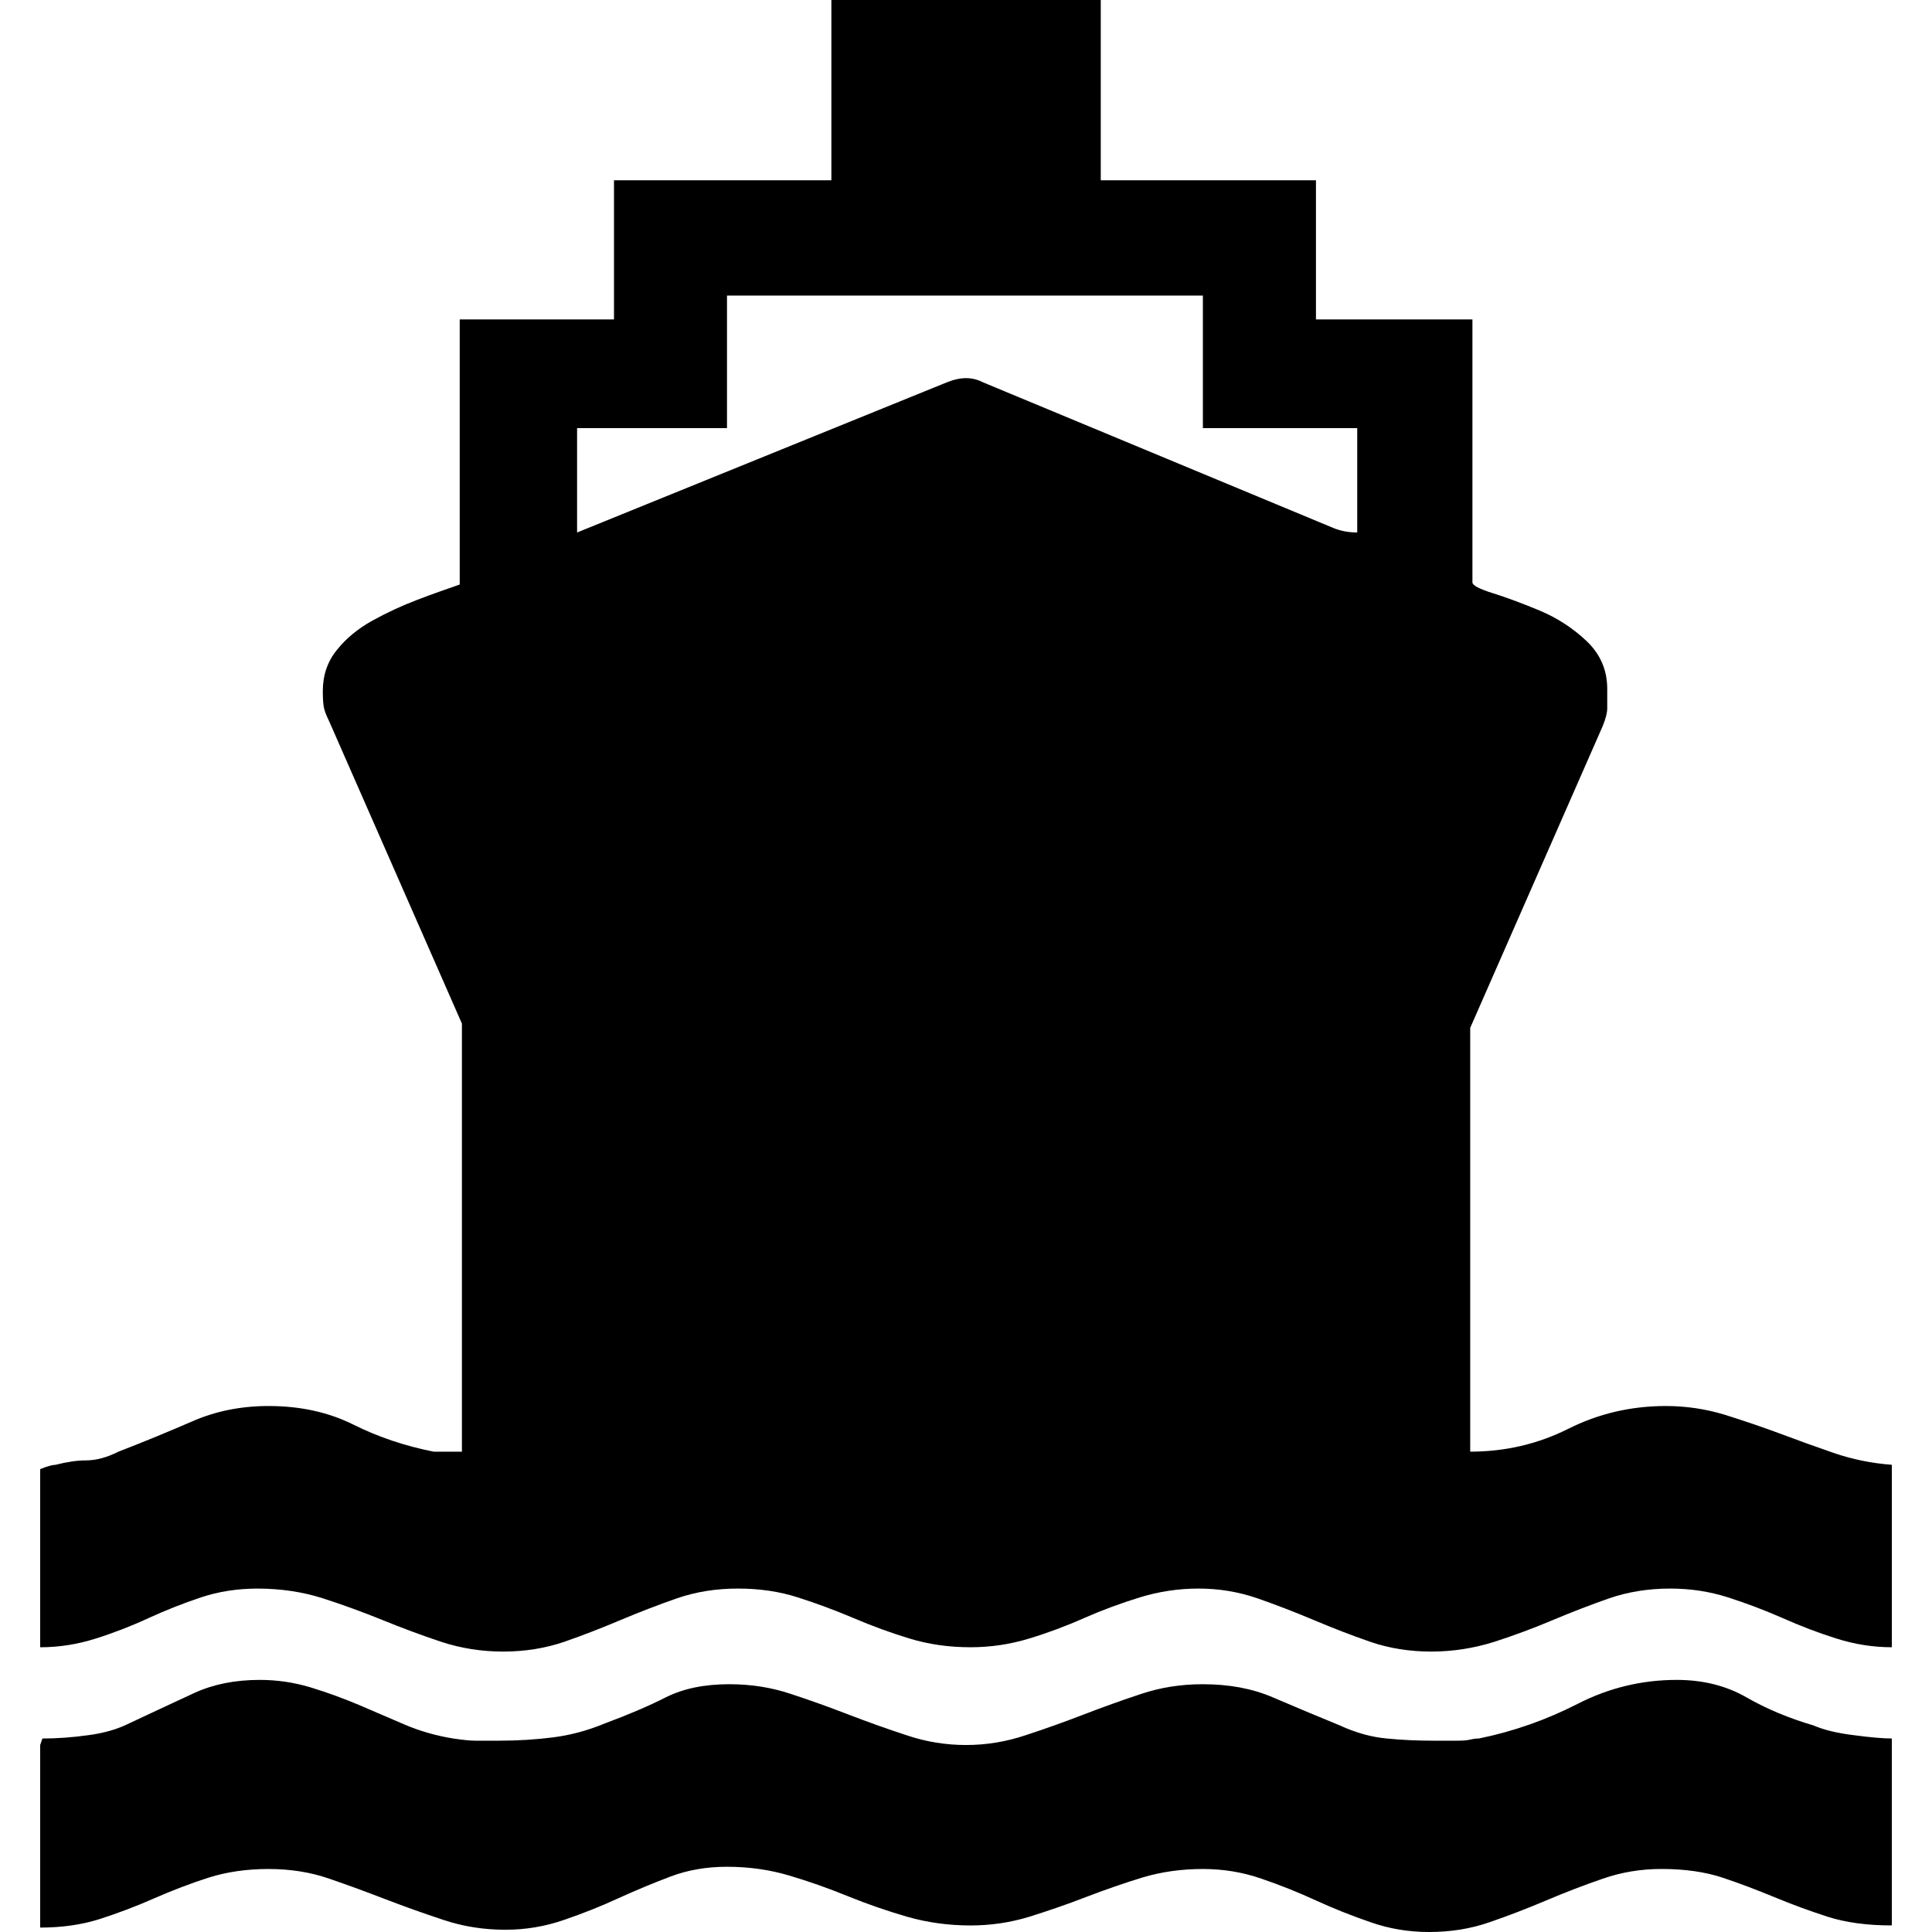 <?xml version="1.0" encoding="utf-8"?>
<!-- Generator: Adobe Illustrator 16.0.0, SVG Export Plug-In . SVG Version: 6.00 Build 0)  -->
<!DOCTYPE svg PUBLIC "-//W3C//DTD SVG 1.1//EN" "http://www.w3.org/Graphics/SVG/1.1/DTD/svg11.dtd">
<svg version="1.1" id="Livello_1" xmlns="http://www.w3.org/2000/svg" xmlns:xlink="http://www.w3.org/1999/xlink" x="0px" y="0px"
	 width="80px" height="80px" viewBox="0 0 80 80" enable-background="new 0 0 80 80" xml:space="preserve">
<path d="M10.666,65.78c-0.842,0-1.621,0.123-2.34,0.363c-0.722,0.24-1.438,0.522-2.158,0.851c-0.719,0.334-1.456,0.619-2.206,0.856
	c-0.751,0.237-1.516,0.36-2.298,0.36v-7.378c0.303-0.12,0.511-0.177,0.634-0.177c0.479-0.123,0.899-0.183,1.256-0.183
	c0.422,0,0.873-0.12,1.353-0.362c1.079-0.417,2.095-0.839,3.065-1.259c0.953-0.417,2.004-0.631,3.146-0.631
	c1.318,0,2.483,0.257,3.511,0.768c1.016,0.508,2.129,0.885,3.328,1.122h1.17V42.385l-5.492-12.507
	c-0.12-0.242-0.194-0.437-0.225-0.588c-0.029-0.148-0.043-0.374-0.043-0.673c0-0.66,0.194-1.23,0.588-1.71
	c0.382-0.479,0.879-0.885,1.479-1.216c0.602-0.331,1.216-0.616,1.85-0.856c0.628-0.24,1.213-0.445,1.752-0.631V13.226h6.388V7.464
	h9.002V0h11.154v7.464h8.911v5.762h6.479v10.889c0,0.123,0.286,0.274,0.856,0.451c0.571,0.18,1.216,0.419,1.935,0.719
	c0.719,0.303,1.364,0.719,1.935,1.259c0.571,0.542,0.856,1.202,0.856,1.981c0,0.359,0,0.631,0,0.808c0,0.18-0.063,0.422-0.183,0.722
	l-5.491,12.507v17.548c1.444,0,2.794-0.314,4.053-0.942c1.259-0.634,2.609-0.948,4.047-0.948c0.839,0,1.653,0.123,2.432,0.359
	c0.776,0.243,1.53,0.5,2.249,0.765c0.719,0.271,1.467,0.542,2.252,0.813c0.776,0.268,1.584,0.434,2.426,0.497v7.555
	c-0.779,0-1.544-0.123-2.292-0.36c-0.753-0.237-1.501-0.522-2.249-0.856c-0.75-0.329-1.501-0.611-2.249-0.851
	c-0.75-0.24-1.547-0.363-2.389-0.363c-0.896,0-1.738,0.134-2.521,0.403c-0.776,0.271-1.559,0.573-2.34,0.902
	c-0.776,0.328-1.587,0.631-2.426,0.902c-0.845,0.265-1.712,0.402-2.608,0.402c-0.902,0-1.741-0.137-2.518-0.402
	c-0.782-0.271-1.564-0.574-2.34-0.902c-0.782-0.329-1.564-0.631-2.34-0.902c-0.782-0.269-1.59-0.403-2.432-0.403
	c-0.839,0-1.649,0.123-2.429,0.363s-1.547,0.522-2.298,0.851c-0.748,0.334-1.513,0.619-2.294,0.856
	c-0.779,0.237-1.587,0.36-2.426,0.36c-0.902,0-1.744-0.123-2.523-0.36c-0.776-0.237-1.562-0.522-2.338-0.856
	c-0.779-0.329-1.544-0.611-2.297-0.851c-0.748-0.24-1.57-0.363-2.475-0.363c-0.899,0-1.738,0.134-2.52,0.403
	c-0.776,0.271-1.559,0.573-2.341,0.902c-0.776,0.328-1.556,0.631-2.334,0.902c-0.782,0.265-1.619,0.402-2.523,0.402
	c-0.896,0-1.75-0.137-2.561-0.402c-0.813-0.271-1.624-0.574-2.432-0.902c-0.808-0.329-1.638-0.631-2.475-0.902
	C12.527,65.915,11.625,65.78,10.666,65.78z M11.117,77.391c-0.902,0-1.727,0.12-2.478,0.357c-0.748,0.24-1.501,0.528-2.249,0.856
	c-0.748,0.331-1.499,0.613-2.249,0.856c-0.751,0.24-1.576,0.357-2.478,0.357v-7.558l0.094-0.271c0.596,0,1.23-0.045,1.892-0.137
	c0.657-0.085,1.228-0.251,1.707-0.494c1.019-0.479,1.918-0.896,2.7-1.259c0.779-0.356,1.678-0.537,2.697-0.537
	c0.722,0,1.424,0.103,2.115,0.312c0.69,0.211,1.353,0.454,1.981,0.719c0.633,0.271,1.261,0.545,1.892,0.813
	c0.625,0.268,1.299,0.465,2.023,0.582c0.417,0.063,0.719,0.091,0.902,0.091h0.988c0.776,0,1.53-0.045,2.246-0.137
	c0.722-0.092,1.441-0.283,2.164-0.585c0.959-0.356,1.801-0.716,2.518-1.079c0.722-0.36,1.59-0.537,2.611-0.537
	c0.902,0,1.752,0.131,2.563,0.405c0.813,0.265,1.604,0.554,2.386,0.854c0.779,0.299,1.576,0.585,2.386,0.85
	c0.805,0.274,1.632,0.408,2.472,0.408c0.842,0,1.661-0.134,2.478-0.408c0.811-0.265,1.604-0.551,2.383-0.85
	c0.779-0.3,1.575-0.588,2.383-0.854c0.811-0.274,1.667-0.405,2.563-0.405c1.084,0,2.038,0.177,2.883,0.537
	c0.839,0.362,1.77,0.75,2.791,1.17c0.66,0.303,1.302,0.482,1.936,0.54c0.628,0.063,1.272,0.091,1.932,0.091h0.99
	c0.237,0,0.417-0.014,0.537-0.045c0.125-0.029,0.246-0.046,0.365-0.046c1.438-0.294,2.8-0.776,4.093-1.438
	c1.288-0.659,2.658-0.988,4.093-0.988c1.082,0,2.041,0.237,2.88,0.717c0.842,0.485,1.772,0.87,2.789,1.17
	c0.422,0.183,0.973,0.317,1.667,0.402c0.688,0.092,1.216,0.137,1.573,0.137v7.741c-1.019,0-1.901-0.12-2.651-0.357
	c-0.753-0.246-1.484-0.511-2.207-0.813c-0.722-0.297-1.436-0.571-2.158-0.811c-0.722-0.237-1.561-0.357-2.52-0.357
	c-0.845,0-1.653,0.131-2.432,0.403c-0.782,0.268-1.561,0.568-2.34,0.899c-0.782,0.331-1.558,0.631-2.337,0.899
	C60.905,79.866,60.072,80,59.167,80c-0.836,0-1.647-0.134-2.423-0.408c-0.782-0.268-1.533-0.568-2.255-0.899
	c-0.719-0.331-1.467-0.631-2.249-0.899c-0.779-0.271-1.59-0.403-2.432-0.403c-0.896,0-1.738,0.12-2.518,0.357
	c-0.782,0.24-1.564,0.514-2.34,0.811c-0.779,0.303-1.559,0.568-2.34,0.813c-0.779,0.237-1.587,0.357-2.426,0.357
	c-0.902,0-1.775-0.12-2.611-0.357c-0.842-0.246-1.664-0.528-2.475-0.859c-0.811-0.329-1.622-0.617-2.429-0.854
	c-0.808-0.24-1.664-0.36-2.566-0.36c-0.839,0-1.618,0.131-2.34,0.405c-0.719,0.271-1.438,0.571-2.158,0.899
	c-0.719,0.331-1.47,0.63-2.249,0.896c-0.782,0.271-1.593,0.408-2.429,0.408c-0.899,0-1.758-0.137-2.566-0.408
	c-0.811-0.266-1.604-0.551-2.386-0.851c-0.779-0.3-1.559-0.588-2.341-0.856C12.855,77.522,12.019,77.391,11.117,77.391z
	 M23.896,17.728v4.321l15.295-6.211c0.3-0.123,0.571-0.18,0.811-0.18s0.482,0.057,0.719,0.18l14.491,6.025
	c0.3,0.123,0.628,0.186,0.988,0.186v-4.321h-6.391v-5.489H30.103v5.489H23.896z"/>
</svg>
